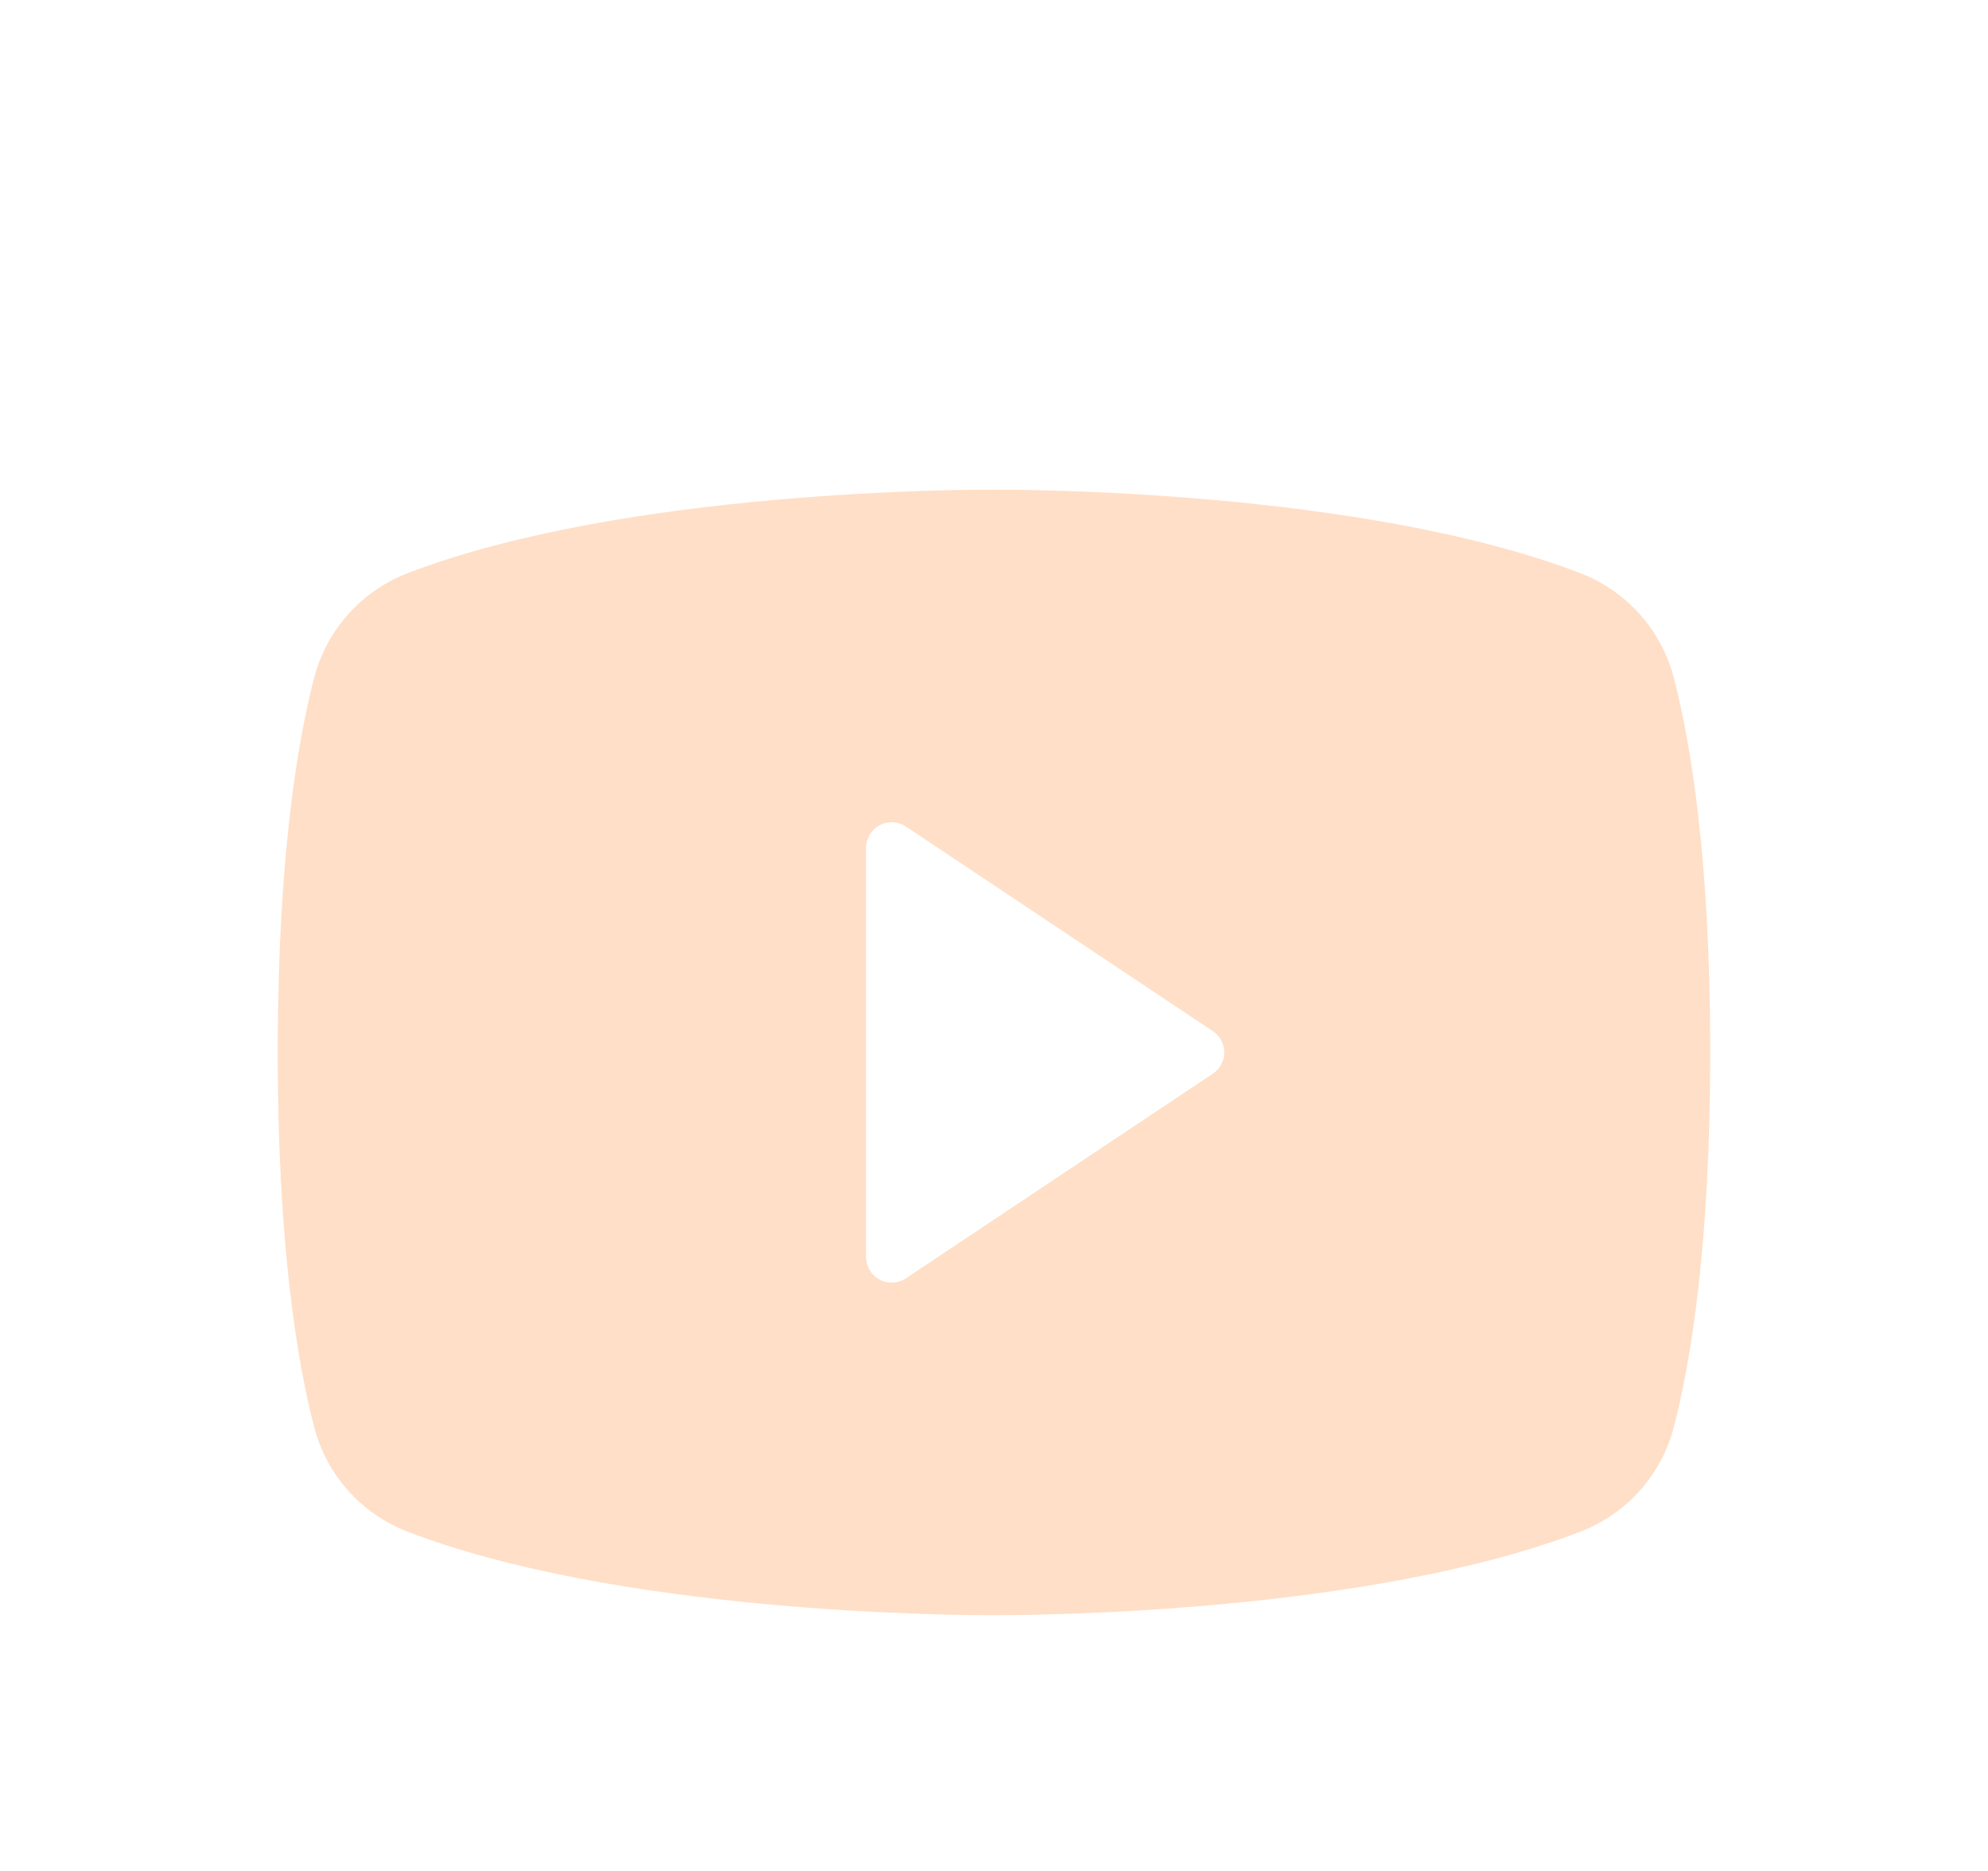<svg width="34" height="32" viewBox="0 0 34 32" fill="none" xmlns="http://www.w3.org/2000/svg">
<g filter="url(#filter0_d_3629_1434)">
<path d="M28.63 7.604C28.527 7.201 28.329 6.828 28.054 6.516C27.778 6.204 27.432 5.962 27.045 5.81C23.296 4.362 17.328 4.375 17 4.375C16.672 4.375 10.704 4.362 6.955 5.81C6.568 5.962 6.222 6.204 5.946 6.516C5.671 6.828 5.473 7.201 5.37 7.604C5.087 8.695 4.75 10.69 4.75 14C4.75 17.31 5.087 19.305 5.37 20.396C5.473 20.8 5.67 21.173 5.946 21.485C6.222 21.797 6.567 22.039 6.955 22.191C10.547 23.577 16.169 23.625 16.928 23.625H17.072C17.831 23.625 23.456 23.577 27.045 22.191C27.433 22.039 27.778 21.797 28.054 21.485C28.33 21.173 28.527 20.8 28.63 20.396C28.913 19.302 29.25 17.31 29.25 14C29.25 10.69 28.913 8.695 28.63 7.604ZM20.743 14.364L15.493 17.864C15.427 17.908 15.35 17.933 15.271 17.937C15.192 17.941 15.113 17.923 15.043 17.886C14.974 17.849 14.915 17.793 14.875 17.725C14.834 17.657 14.812 17.579 14.812 17.5V10.5C14.812 10.421 14.834 10.343 14.875 10.275C14.915 10.207 14.974 10.151 15.043 10.114C15.113 10.077 15.192 10.059 15.271 10.063C15.35 10.067 15.427 10.092 15.493 10.136L20.743 13.636C20.803 13.676 20.852 13.73 20.886 13.793C20.92 13.857 20.938 13.928 20.938 14C20.938 14.072 20.92 14.143 20.886 14.207C20.852 14.27 20.803 14.324 20.743 14.364Z" fill="#FFDFC7"/>
</g>
<defs>
<filter id="filter0_d_3629_1434" x="-1" y="0" width="36" height="36" filterUnits="userSpaceOnUse" color-interpolation-filters="sRGB">
<feFlood flood-opacity="0" result="BackgroundImageFix"/>
<feColorMatrix in="SourceAlpha" type="matrix" values="0 0 0 0 0 0 0 0 0 0 0 0 0 0 0 0 0 0 127 0" result="hardAlpha"/>
<feOffset dy="4"/>
<feGaussianBlur stdDeviation="2"/>
<feComposite in2="hardAlpha" operator="out"/>
<feColorMatrix type="matrix" values="0 0 0 0 0 0 0 0 0 0 0 0 0 0 0 0 0 0 0.25 0"/>
<feBlend mode="normal" in2="BackgroundImageFix" result="effect1_dropShadow_3629_1434"/>
<feBlend mode="normal" in="SourceGraphic" in2="effect1_dropShadow_3629_1434" result="shape"/>
</filter>
</defs>
</svg>
